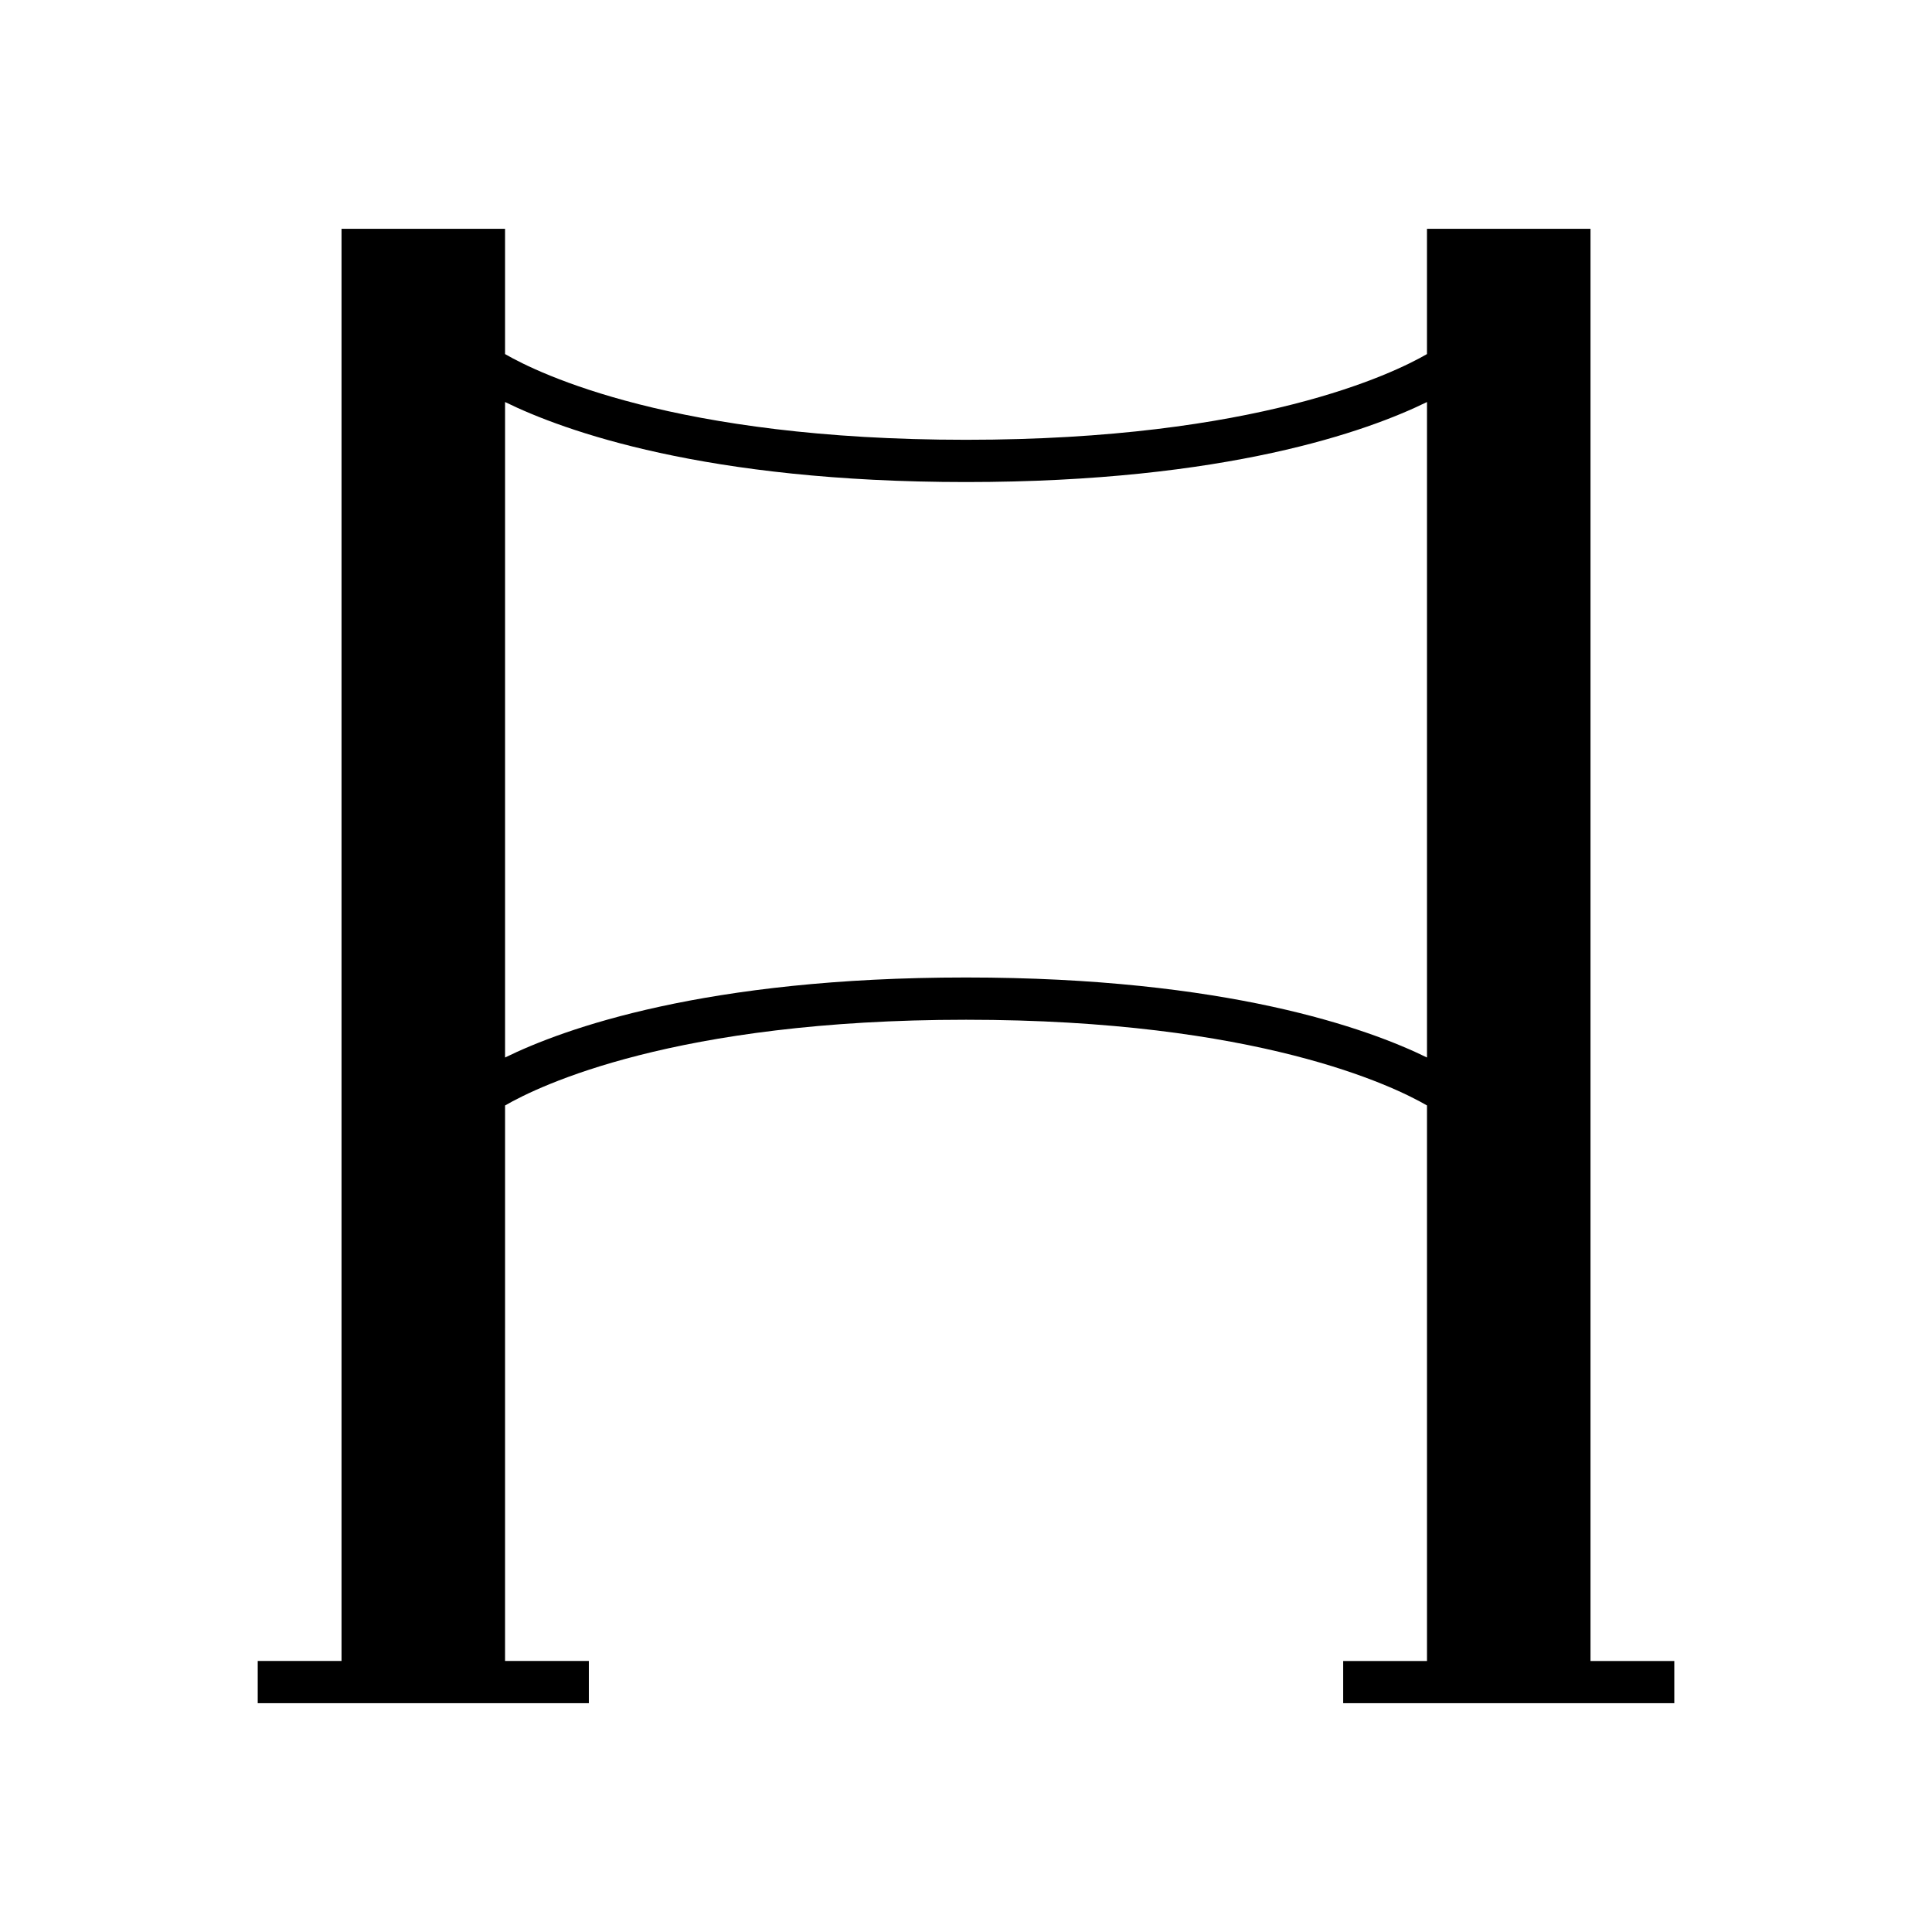 <?xml version="1.0" encoding="UTF-8"?>
<!-- Uploaded to: SVG Repo, www.svgrepo.com, Generator: SVG Repo Mixer Tools -->
<svg fill="#000000" width="800px" height="800px" version="1.1" viewBox="144 144 512 512" xmlns="http://www.w3.org/2000/svg">
 <path d="m565.5 204.63h-43.336v33.203c-8.926 5.164-44.949 22.715-122.16 22.715s-113.24-17.551-122.16-22.715v-33.203h-43.336v379.54h-22.207v11.195h87.75v-11.195h-22.207l0.004-147.21c8.926-5.164 44.949-22.715 122.16-22.715 77.25 0 113.27 17.566 122.16 22.711v147.22h-22.211v11.195h87.75v-11.195h-22.207zm-43.332 219.62c-15.633-7.664-53.016-21.207-122.16-21.207s-106.54 13.543-122.16 21.207v-173.71c15.633 7.664 53.016 21.207 122.16 21.207s106.53-13.543 122.16-21.207z"/>
</svg>